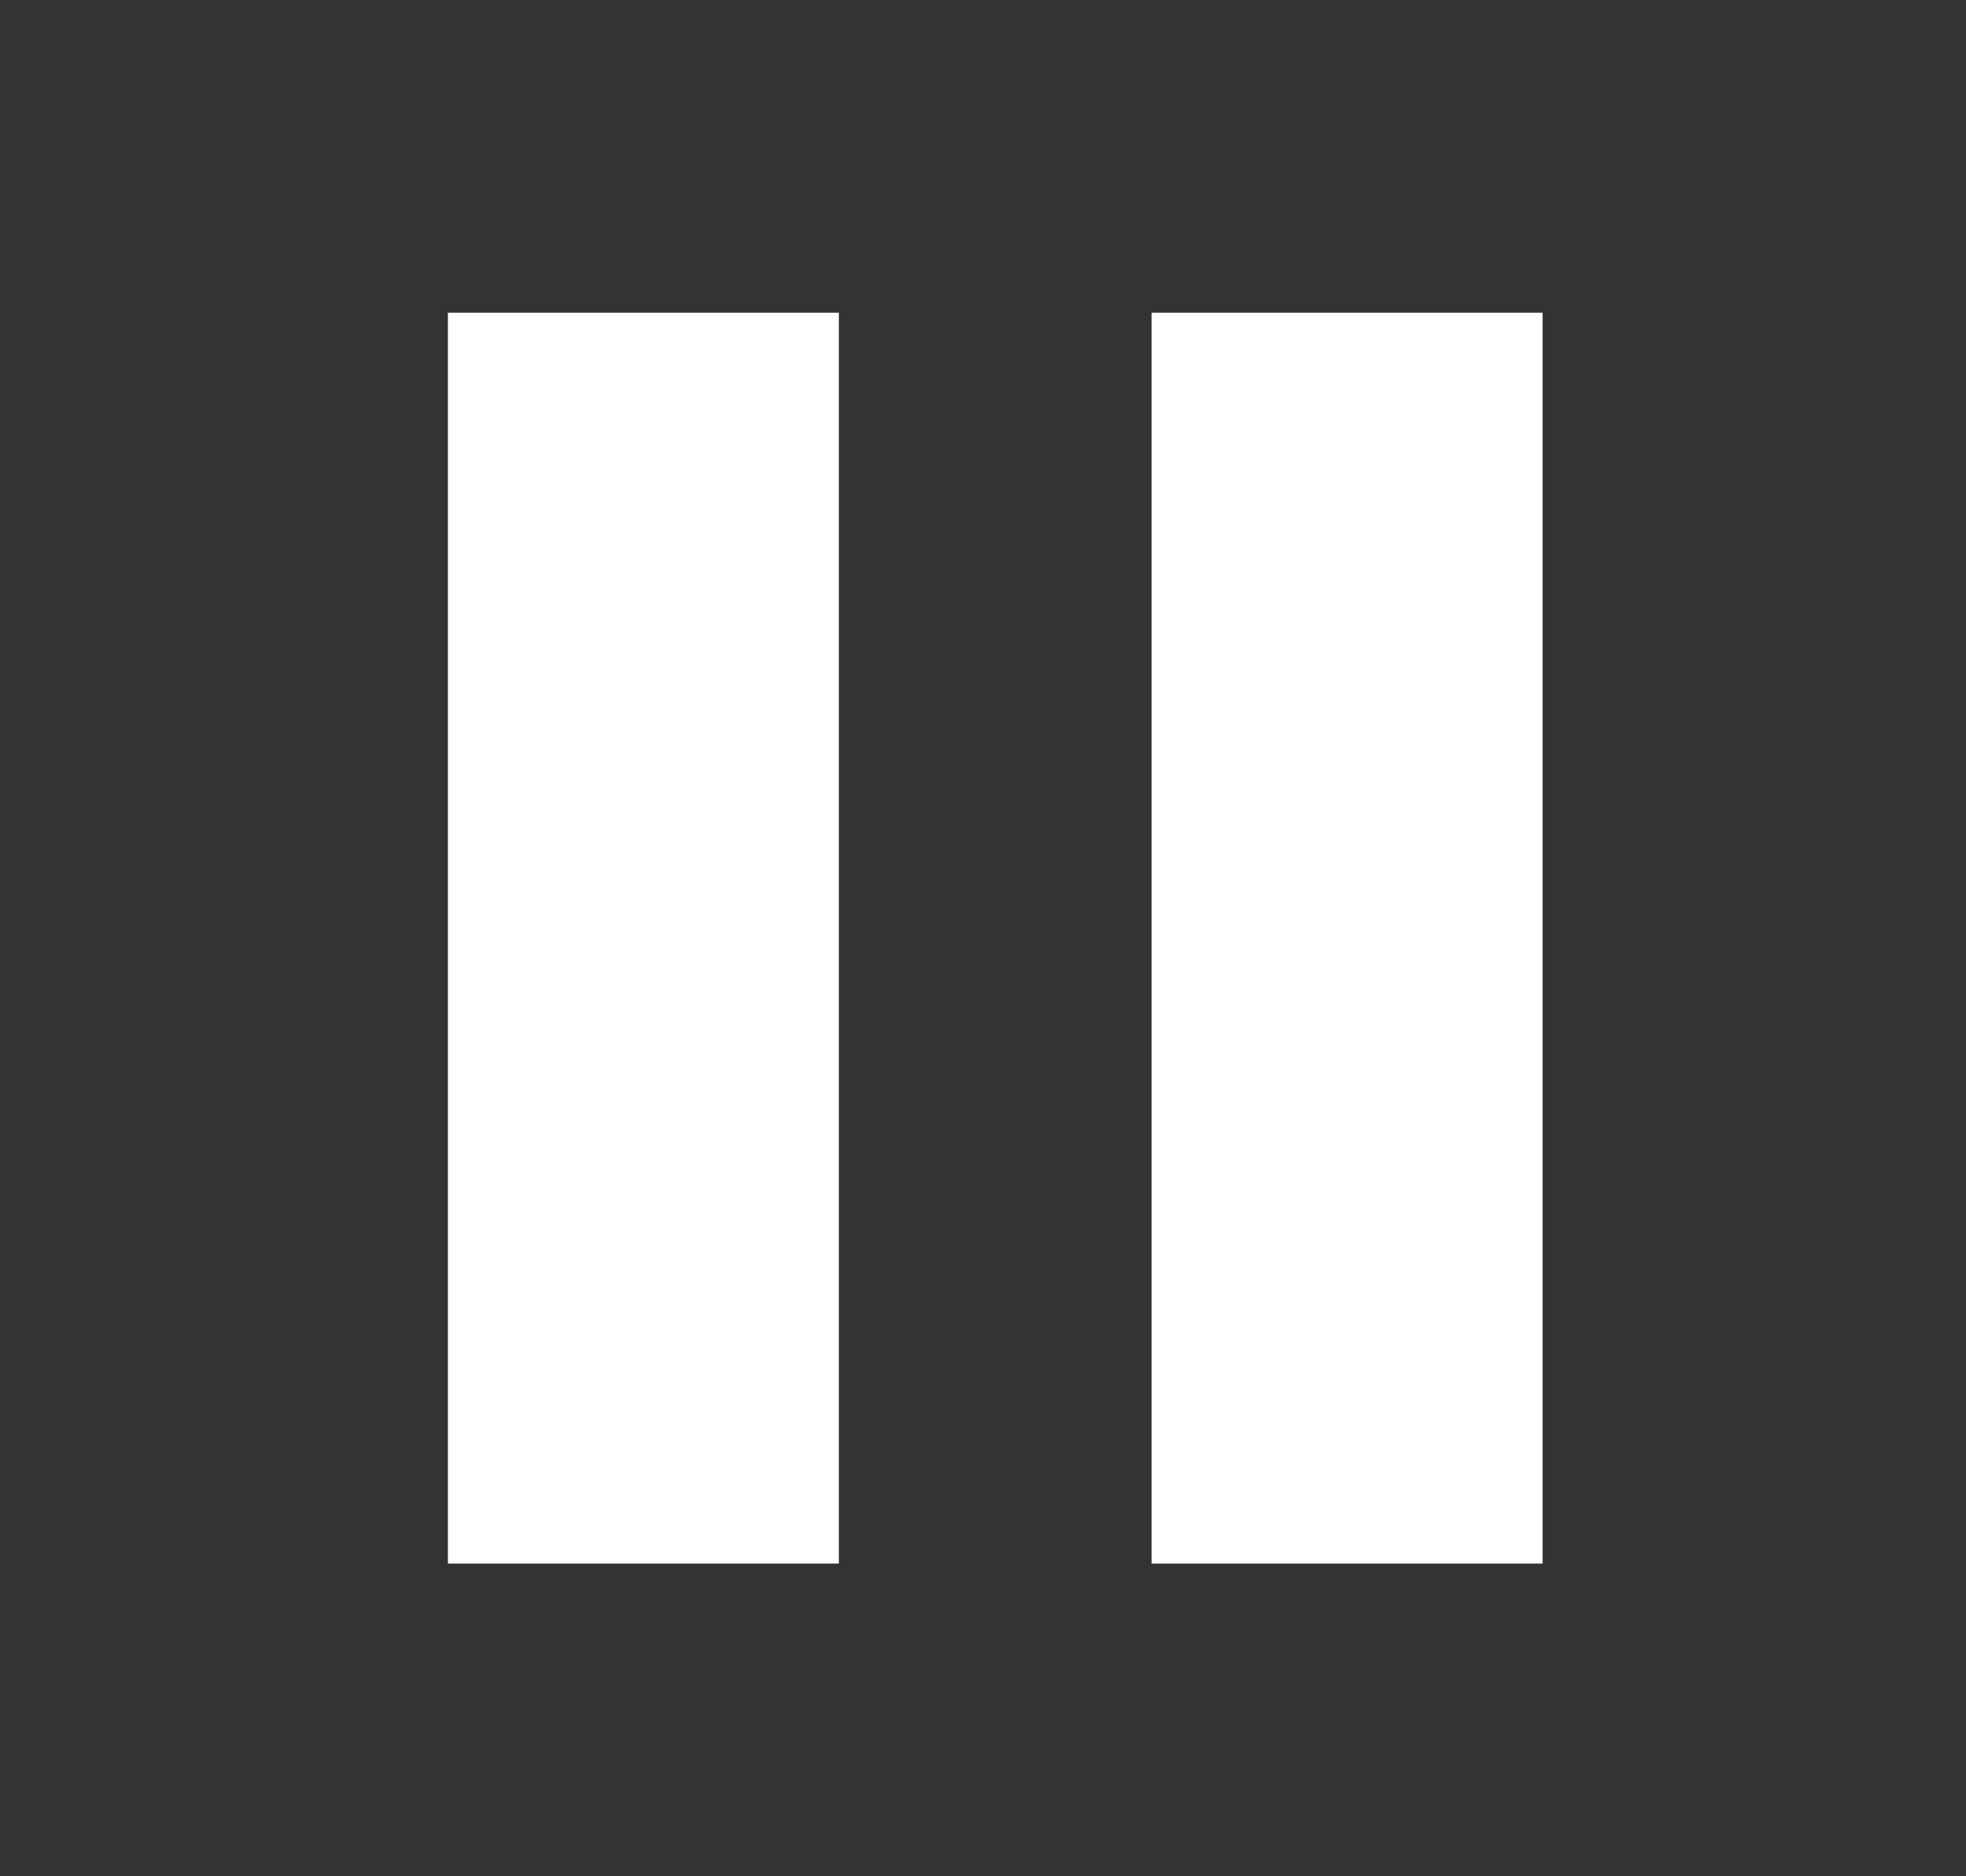 <svg width="22" height="21" viewBox="0 0 22 21" fill="none" xmlns="http://www.w3.org/2000/svg">
<rect x="0" y="0" width="22" height="21" fill="#333333" stroke="none"/>
<path d="M9.387 17.5H5.012V3.5H9.387V17.5ZM17.262 17.5H12.887V3.5H17.262V17.5Z" fill="white"/>
</svg>
